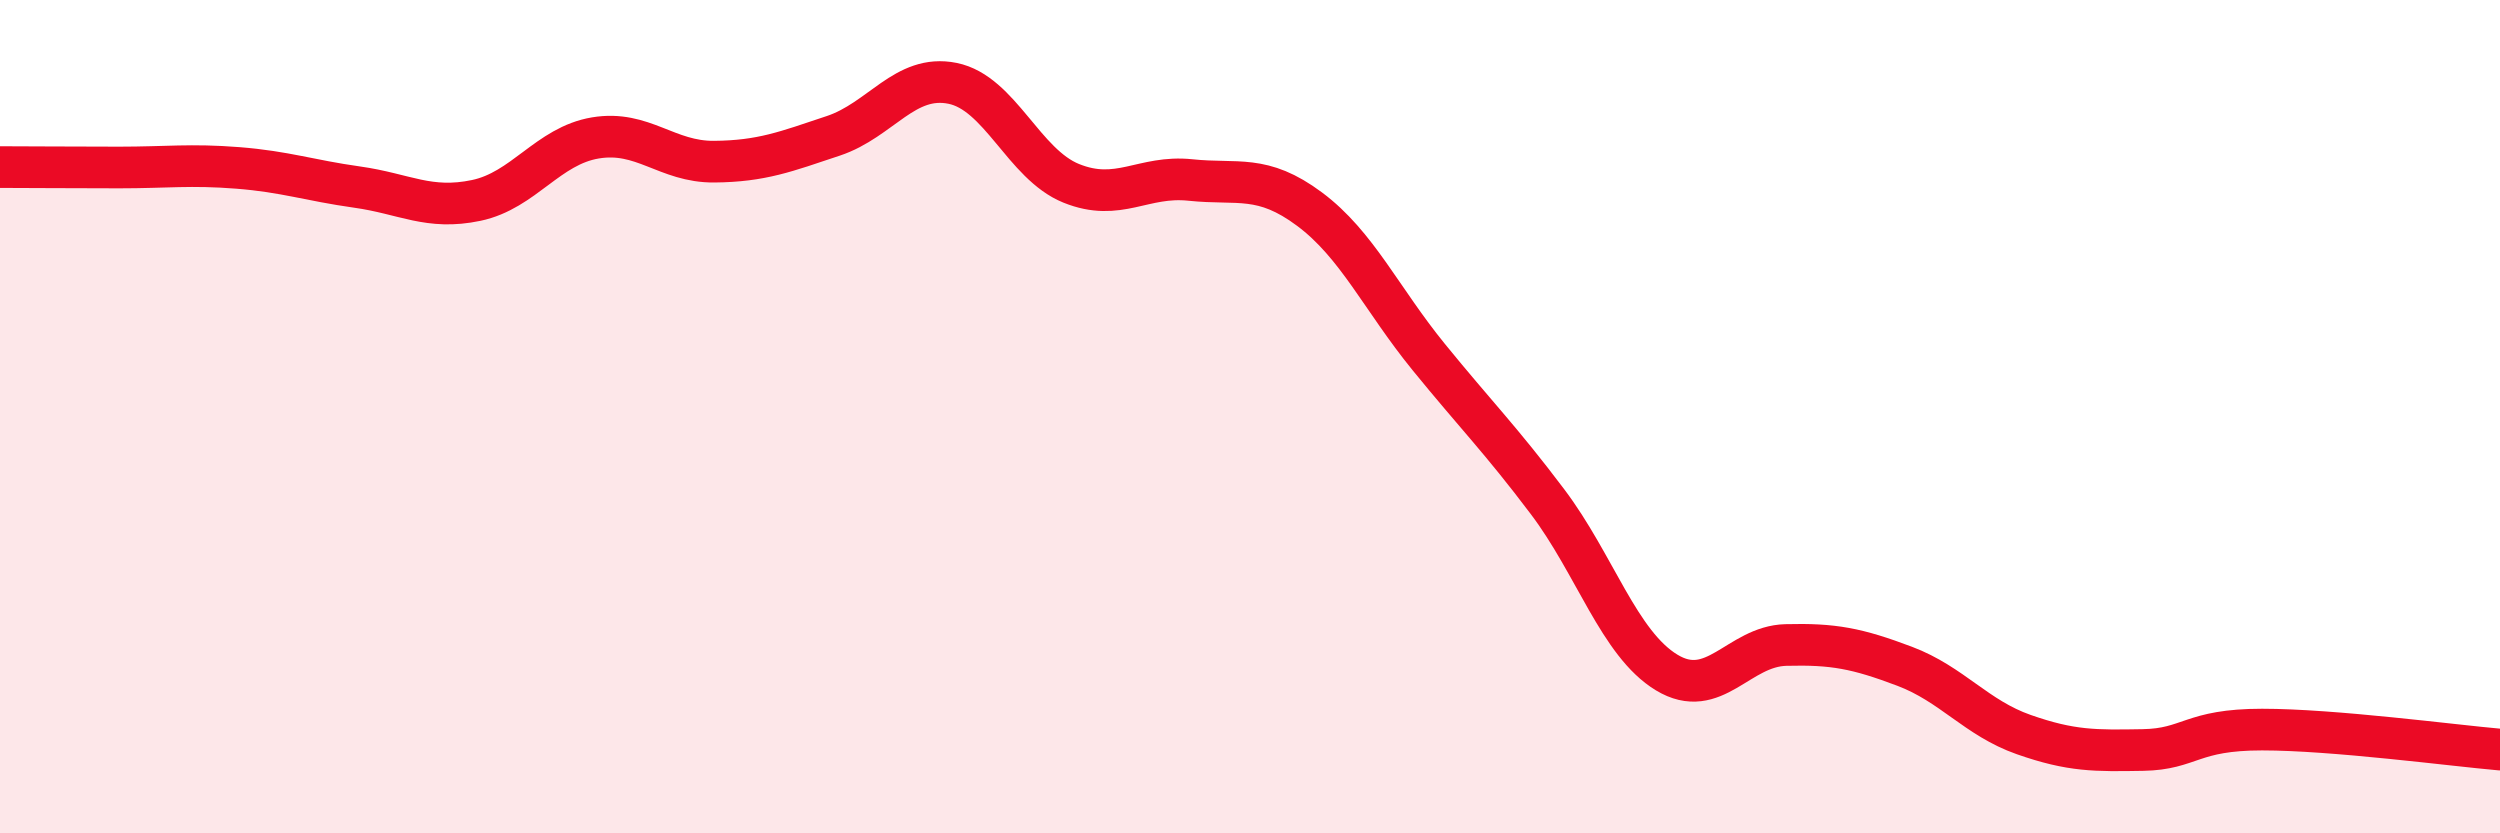 
    <svg width="60" height="20" viewBox="0 0 60 20" xmlns="http://www.w3.org/2000/svg">
      <path
        d="M 0,4.01 C 0.57,4.01 1.72,4.02 2.86,4.02 C 4,4.02 4.57,3.94 5.71,4.03 C 6.85,4.12 7.43,4.33 8.57,4.49 C 9.71,4.65 10.29,5.05 11.43,4.81 C 12.57,4.57 13.15,3.5 14.29,3.31 C 15.43,3.12 16,3.89 17.14,3.88 C 18.28,3.87 18.86,3.64 20,3.26 C 21.14,2.88 21.72,1.77 22.86,2 C 24,2.23 24.57,3.94 25.71,4.4 C 26.85,4.86 27.43,4.2 28.57,4.32 C 29.71,4.44 30.29,4.17 31.43,5.02 C 32.57,5.87 33.15,7.17 34.29,8.57 C 35.43,9.97 36,10.53 37.14,12.04 C 38.28,13.55 38.86,15.45 40,16.14 C 41.14,16.83 41.72,15.51 42.86,15.48 C 44,15.45 44.57,15.56 45.71,15.99 C 46.85,16.42 47.43,17.23 48.57,17.63 C 49.71,18.03 50.29,18.02 51.43,18 C 52.57,17.98 52.58,17.51 54.29,17.51 C 56,17.51 58.86,17.89 60,17.99L60 20L0 20Z"
        fill="#EB0A25"
        opacity="0.1"
        stroke-linecap="round"
        stroke-linejoin="round"
      />
      <path
        d="M 0,4.01 C 0.57,4.01 1.72,4.02 2.86,4.02 C 4,4.02 4.57,3.94 5.71,4.03 C 6.85,4.12 7.43,4.33 8.57,4.49 C 9.71,4.65 10.29,5.05 11.43,4.81 C 12.57,4.57 13.15,3.5 14.29,3.31 C 15.43,3.12 16,3.89 17.14,3.88 C 18.28,3.87 18.86,3.64 20,3.26 C 21.14,2.88 21.72,1.77 22.86,2 C 24,2.23 24.57,3.94 25.71,4.4 C 26.85,4.86 27.43,4.2 28.57,4.32 C 29.71,4.44 30.29,4.17 31.43,5.02 C 32.57,5.87 33.15,7.17 34.29,8.57 C 35.43,9.97 36,10.53 37.14,12.04 C 38.28,13.55 38.86,15.45 40,16.14 C 41.14,16.83 41.72,15.51 42.86,15.48 C 44,15.45 44.57,15.56 45.71,15.99 C 46.85,16.42 47.43,17.23 48.57,17.63 C 49.71,18.03 50.29,18.02 51.43,18 C 52.57,17.98 52.58,17.51 54.29,17.51 C 56,17.51 58.86,17.89 60,17.99"
        stroke="#EB0A25"
        stroke-width="1"
        fill="none"
        stroke-linecap="round"
        stroke-linejoin="round"
      />
    </svg>
  